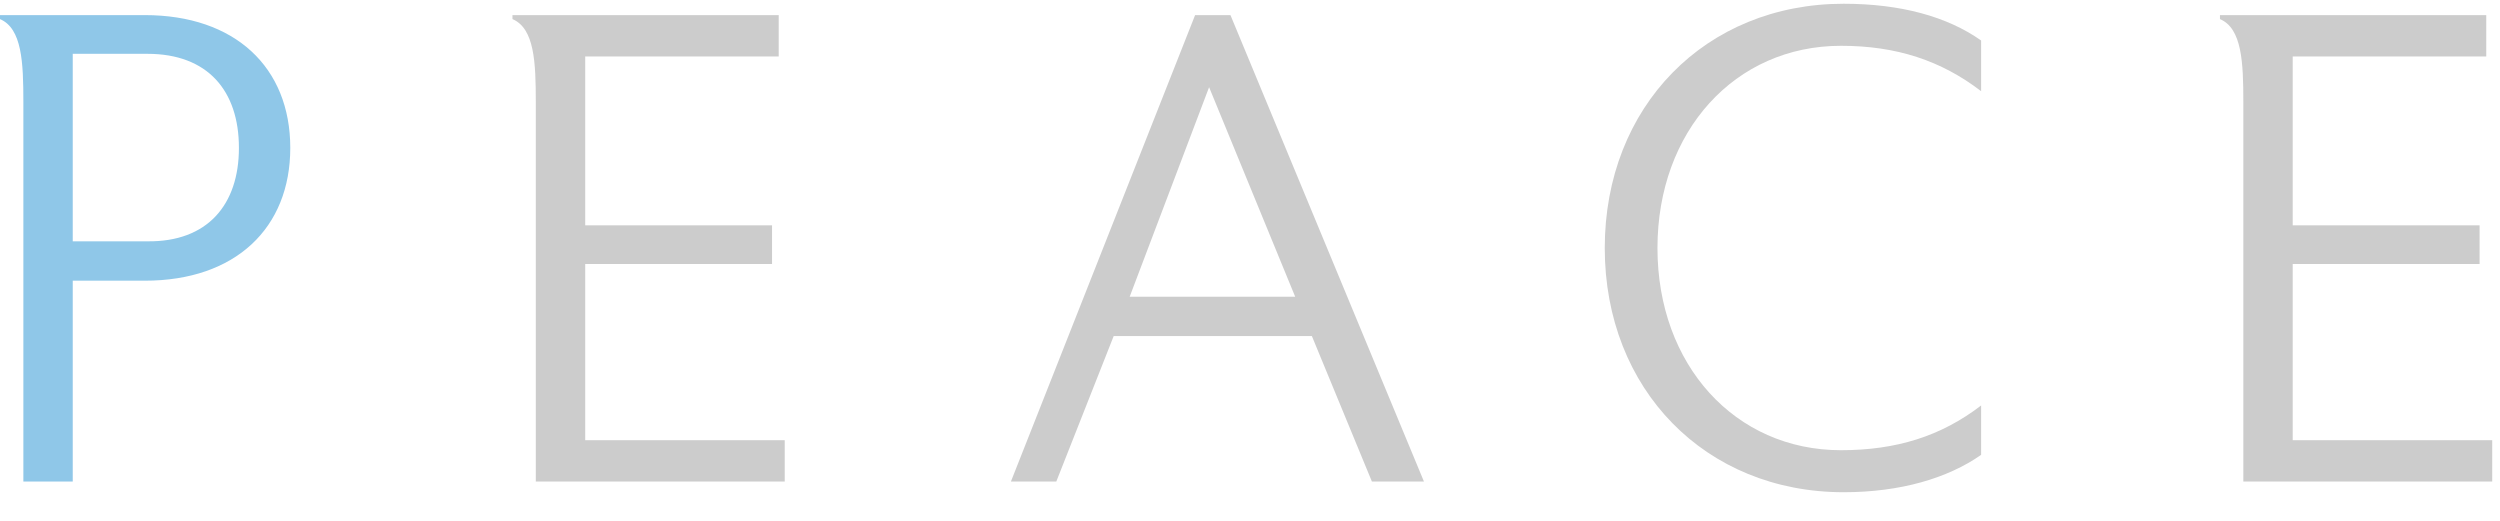 <?xml version="1.0" encoding="UTF-8" standalone="no"?>
<svg width="72px" height="15px" viewBox="0 0 72 15" version="1.1" xmlns="http://www.w3.org/2000/svg" xmlns:xlink="http://www.w3.org/1999/xlink">
    <!-- Generator: Sketch 44.1 (41455) - http://www.bohemiancoding.com/sketch -->
    <title>peace-p</title>
    <desc>Created with Sketch.</desc>
    <defs></defs>
    <g id="Page-1" stroke="none" stroke-width="1" fill="none" fill-rule="evenodd">
        <g id="peace-p" fill-rule="nonzero">
            <path d="M4.247,1.55 L2.095,1.55 L2.095,6.95 L4.247,6.95 C5.977,6.97 6.881,5.894 6.881,4.26 C6.881,2.607 5.977,1.55 4.247,1.55 M4.17,8.084 L2.095,8.084 L2.095,13.869 L0.673,13.869 L0.673,3.357 L0.673,2.972 L0.673,2.934 C0.673,1.8 0.634,0.82 3.36321615e-05,0.55 L3.36321615e-05,0.435 L4.17,0.435 C6.765,0.435 8.36,1.934 8.36,4.26 C8.36,6.566 6.784,8.084 4.17,8.084" id="Shape" fill="#8FC7E8"></path>
            <path d="M22.6,13.869 L15.431,13.869 L15.431,3.356 L15.431,2.991 L15.431,2.934 C15.431,1.799 15.393,0.819 14.759,0.55 L14.759,0.435 L22.427,0.435 L22.427,1.627 L16.854,1.627 L16.854,6.489 L22.235,6.489 L22.235,7.604 L16.854,7.604 L16.854,12.677 L22.6,12.677 L22.6,13.869 Z" id="Shape" fill="#CCCCCC"></path>
            <path d="M37.301,8.545 L34.822,2.511 L32.535,8.545 L37.301,8.545 Z M41.01,13.869 L39.511,13.869 L37.782,9.679 L32.074,9.679 L30.421,13.869 L29.114,13.869 L34.419,0.435 L35.437,0.435 L41.01,13.869 Z" id="Shape" fill="#CCCCCC"></path>
            <path d="M57.056,13.1 C56.095,13.773 54.731,14.176 53.097,14.176 C49.119,14.176 46.217,11.217 46.217,7.143 C46.217,3.068 49.119,0.108 53.097,0.108 C54.731,0.108 56.076,0.474 57.056,1.166 L57.056,2.626 C55.903,1.742 54.616,1.319 53.02,1.319 C49.965,1.319 47.735,3.779 47.735,7.143 C47.735,10.506 49.965,12.966 53.02,12.966 C54.616,12.966 55.903,12.562 57.056,11.678 L57.056,13.1 Z" id="Shape" fill="#CCCCCC"></path>
            <path d="M71.776,13.869 L64.608,13.869 L64.608,3.356 L64.608,2.991 L64.608,2.934 C64.608,1.799 64.569,0.819 63.935,0.55 L63.935,0.435 L71.604,0.435 L71.604,1.627 L66.03,1.627 L66.03,6.489 L71.412,6.489 L71.412,7.604 L66.03,7.604 L66.03,12.677 L71.776,12.677 L71.776,13.869 Z" id="Shape" fill="#CCCCCC"></path>
        </g>
    </g>
</svg>